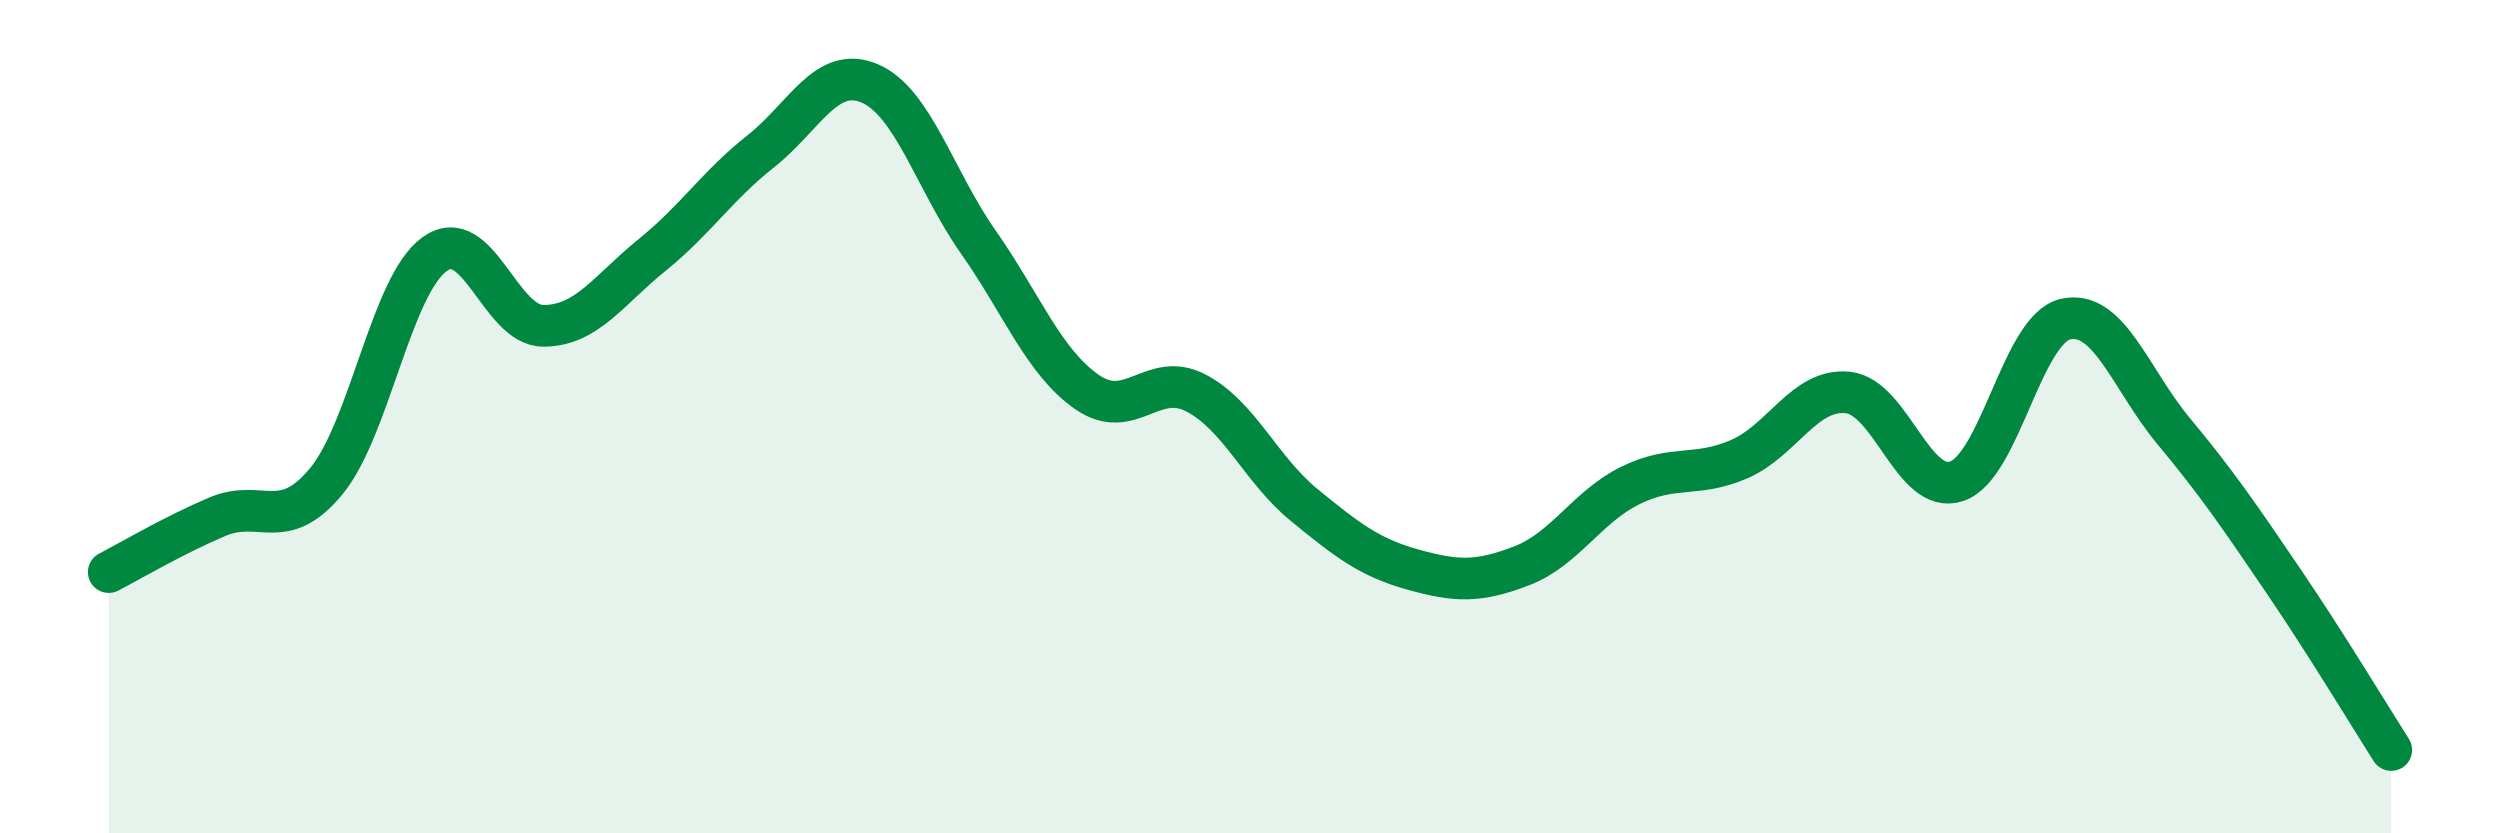 
    <svg width="60" height="20" viewBox="0 0 60 20" xmlns="http://www.w3.org/2000/svg">
      <path
        d="M 2.61,13.73 C 3.13,13.46 4.18,12.84 5.22,12.4 C 6.26,11.96 6.79,12.81 7.83,11.55 C 8.87,10.29 9.39,6.85 10.43,6.1 C 11.47,5.35 12,7.82 13.04,7.82 C 14.08,7.82 14.61,6.96 15.65,6.12 C 16.69,5.28 17.22,4.45 18.26,3.63 C 19.3,2.81 19.83,1.56 20.87,2 C 21.91,2.44 22.44,4.33 23.48,5.81 C 24.52,7.29 25.05,8.69 26.09,9.41 C 27.13,10.13 27.66,8.89 28.7,9.43 C 29.74,9.97 30.26,11.27 31.3,12.12 C 32.34,12.97 32.87,13.38 33.91,13.67 C 34.95,13.96 35.48,13.98 36.52,13.58 C 37.56,13.18 38.09,12.16 39.13,11.65 C 40.17,11.14 40.7,11.47 41.74,11.02 C 42.78,10.57 43.31,9.31 44.35,9.42 C 45.39,9.53 45.92,11.9 46.96,11.55 C 48,11.2 48.53,7.9 49.57,7.66 C 50.61,7.42 51.13,9.1 52.17,10.35 C 53.21,11.6 53.74,12.38 54.78,13.91 C 55.82,15.44 56.87,17.18 57.39,18L57.39 20L2.61 20Z"
        fill="#008740"
        opacity="0.1"
        stroke-linecap="round"
        stroke-linejoin="round"
      />
      <path
        d="M 2.61,13.73 C 3.13,13.46 4.18,12.84 5.22,12.4 C 6.26,11.96 6.79,12.81 7.83,11.55 C 8.87,10.29 9.39,6.85 10.43,6.1 C 11.47,5.35 12,7.82 13.04,7.82 C 14.08,7.82 14.61,6.96 15.65,6.12 C 16.69,5.28 17.22,4.45 18.26,3.63 C 19.3,2.81 19.83,1.56 20.87,2 C 21.91,2.44 22.44,4.33 23.48,5.81 C 24.52,7.29 25.05,8.69 26.09,9.41 C 27.13,10.13 27.66,8.89 28.7,9.43 C 29.74,9.97 30.26,11.27 31.3,12.12 C 32.34,12.97 32.87,13.38 33.91,13.67 C 34.95,13.96 35.48,13.98 36.52,13.58 C 37.56,13.18 38.09,12.16 39.13,11.65 C 40.17,11.14 40.7,11.47 41.74,11.02 C 42.78,10.57 43.31,9.31 44.35,9.42 C 45.39,9.53 45.92,11.9 46.96,11.55 C 48,11.2 48.53,7.9 49.57,7.66 C 50.61,7.42 51.13,9.1 52.17,10.35 C 53.21,11.6 53.74,12.38 54.78,13.91 C 55.82,15.44 56.87,17.18 57.39,18"
        stroke="#008740"
        stroke-width="1"
        fill="none"
        stroke-linecap="round"
        stroke-linejoin="round"
      />
    </svg>
  